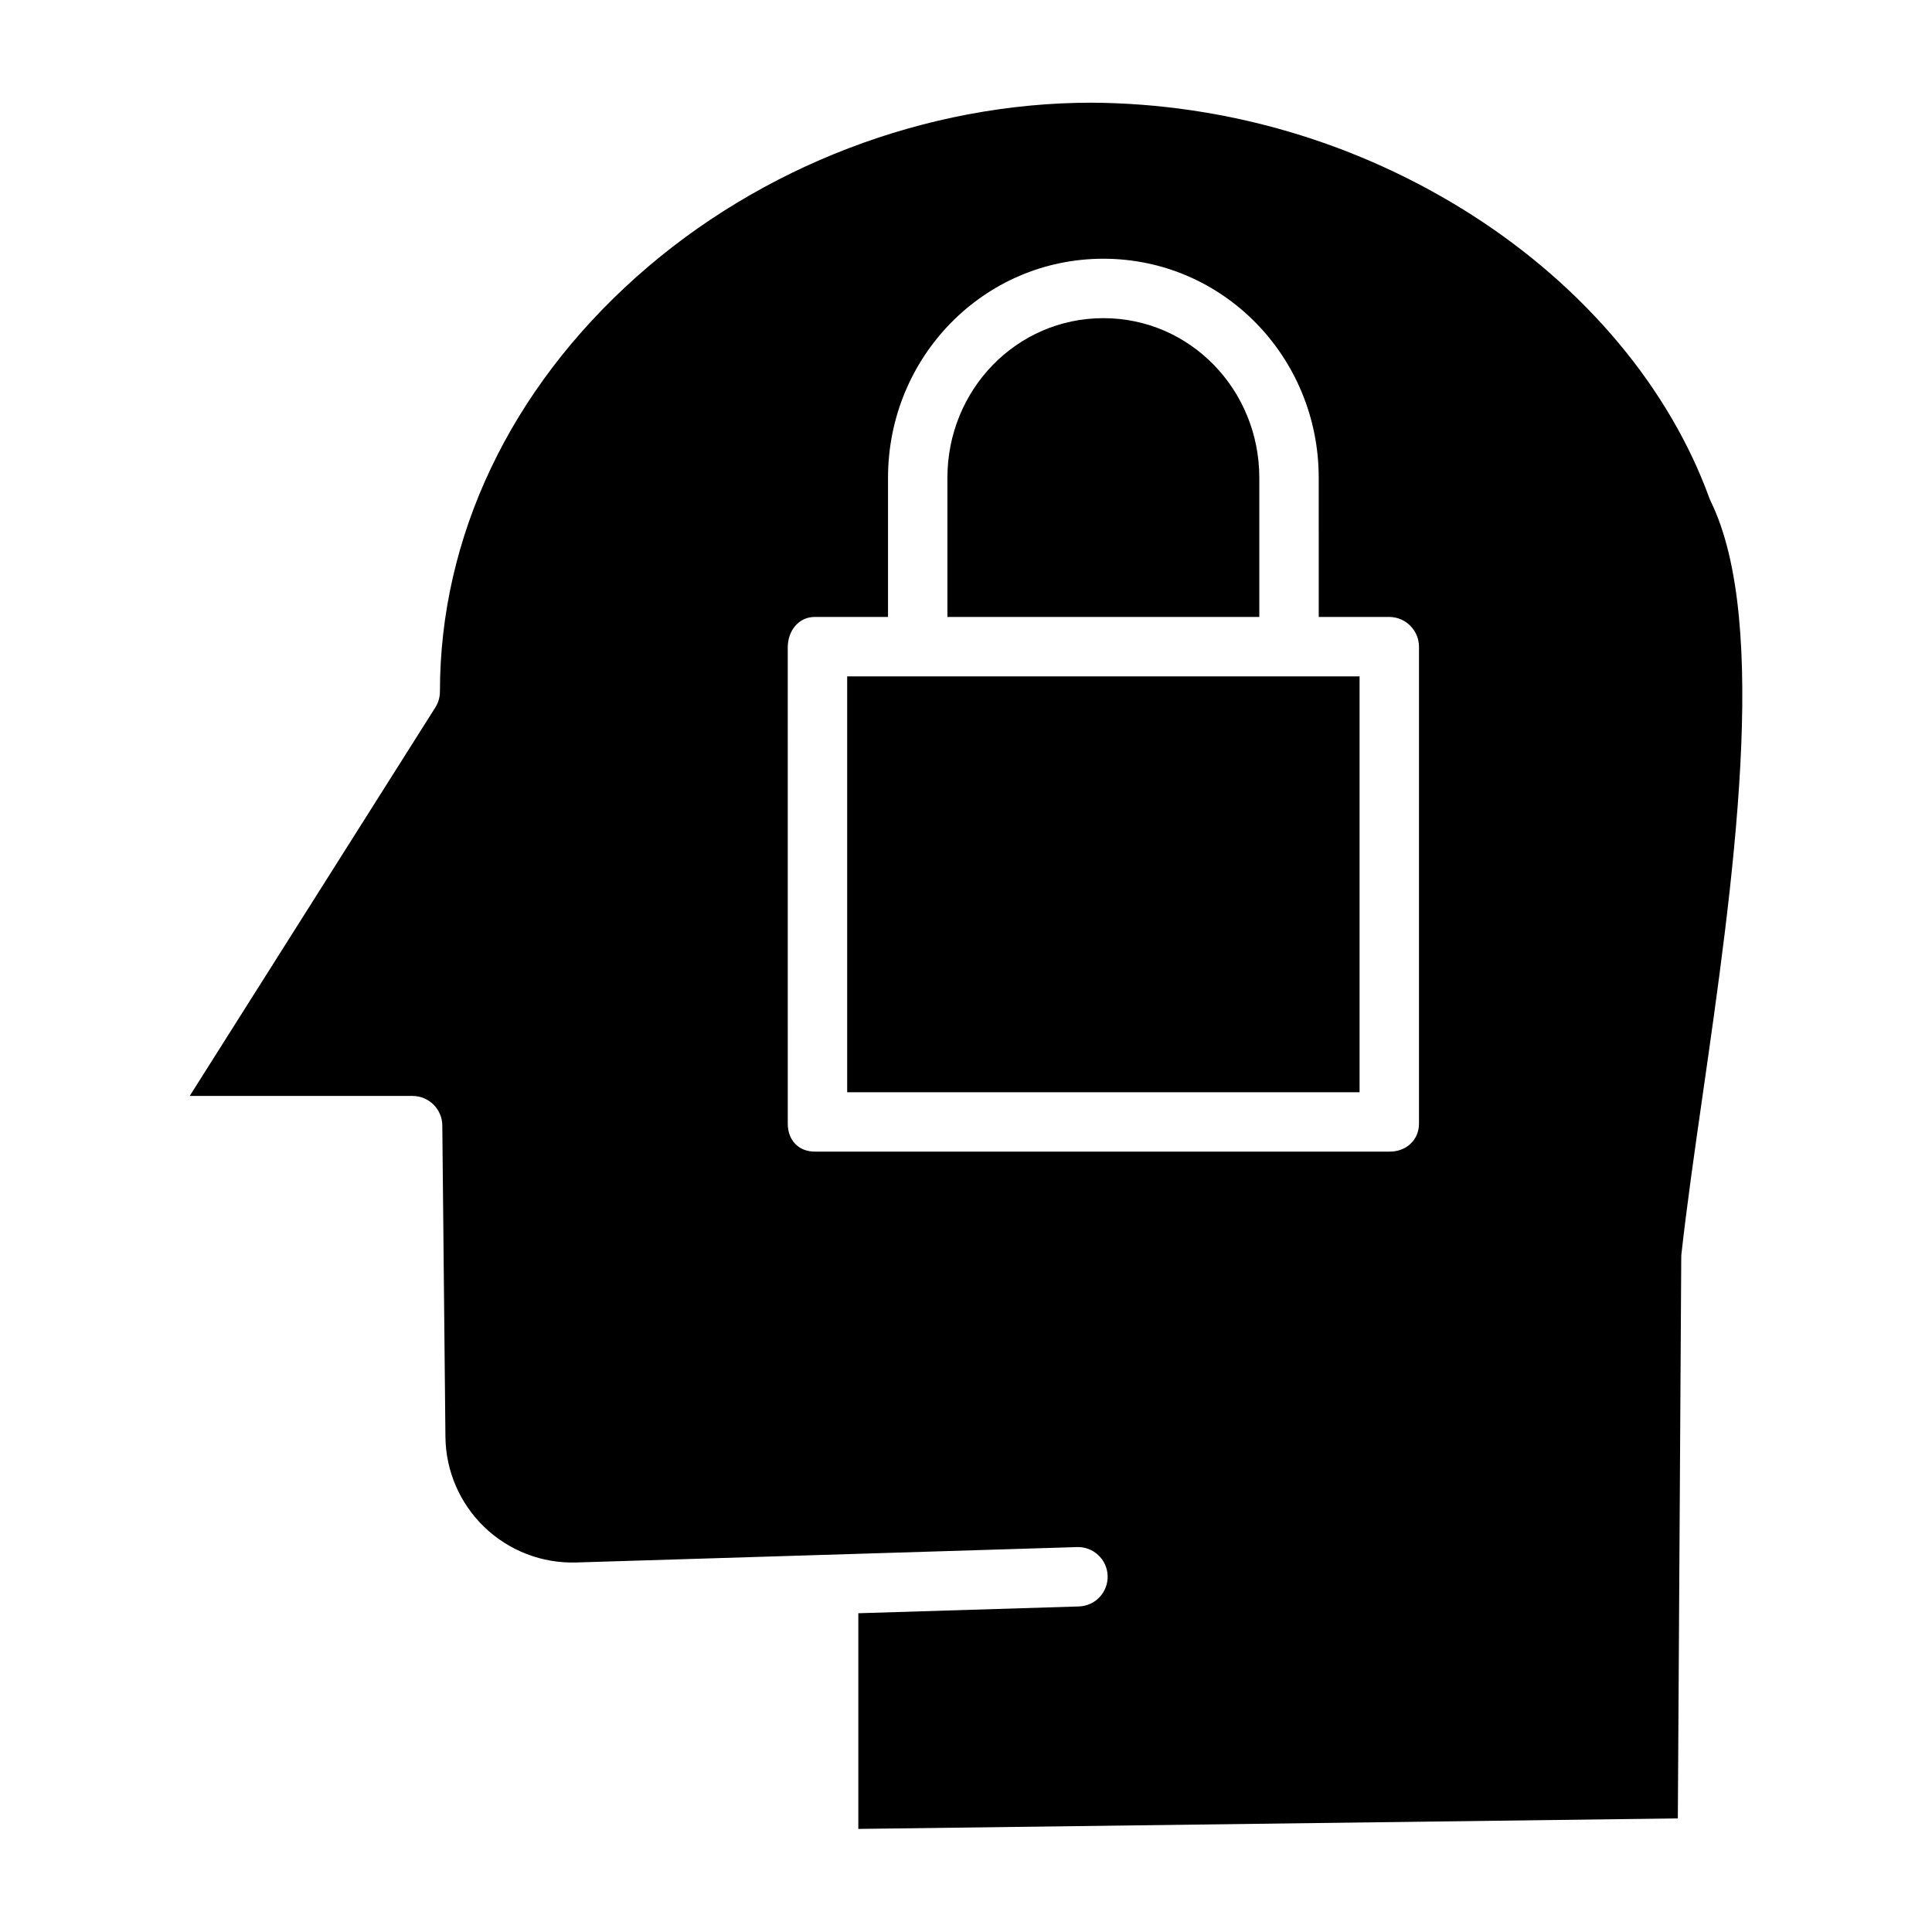 <?xml version="1.0" encoding="UTF-8"?>
<!-- The Best Svg Icon site in the world: iconSvg.co, Visit us! https://iconsvg.co -->
<svg fill="#000000" width="800px" height="800px" version="1.1" viewBox="144 144 512 512" xmlns="http://www.w3.org/2000/svg">
 <g>
  <path d="m477.73 270.62c0-23.32-18.301-42.305-41.328-42.305s-41.328 18.977-41.328 42.305v36.883h82.656z"/>
  <path d="m597.04 276.12c-10.594-29.242-32.934-55.918-62.906-75.109v-0.004c-30.133-19.25-65.098-29.578-100.85-29.793-43.746 0-87.684 16.801-120.55 46.094-33.629 29.98-52.148 69.031-52.148 109.98 0 1.484-0.422 2.938-1.219 4.191l-65.094 102.96h59.07c4.324 0.012 7.832 3.5 7.871 7.82l0.828 82.52c0.09 9.043 3.812 17.668 10.336 23.934 6.523 6.262 15.293 9.637 24.328 9.359l132.7-4.082c4.348-0.145 7.984 3.262 8.129 7.609 0.145 4.344-3.262 7.984-7.609 8.125l-58.465 1.801v57.156l217.18-2.789 0.906-148.45h0.004c-0.012-0.273-0.008-0.547 0.012-0.82 1.371-12.445 3.414-26.785 5.594-41.969 8.023-55.879 18-125.43 2.223-157.76-0.125-0.254-0.238-0.512-0.336-0.773zm-76.996 165.66c0 4.348-3.387 7.41-7.731 7.41h-152.37c-4.348 0-7.176-3.062-7.176-7.41l-0.004-126.21c0-4.348 2.828-8.078 7.176-8.078l19.395 0.004v-36.883c0-32.008 25.367-58.047 57.07-58.047s57.07 26.039 57.07 58.047l0.004 36.883h18.836c4.359 0.105 7.812 3.715 7.731 8.074z"/>
  <path d="m368.51 323.25h135.79v110.21h-135.79z"/>
 </g>
</svg>